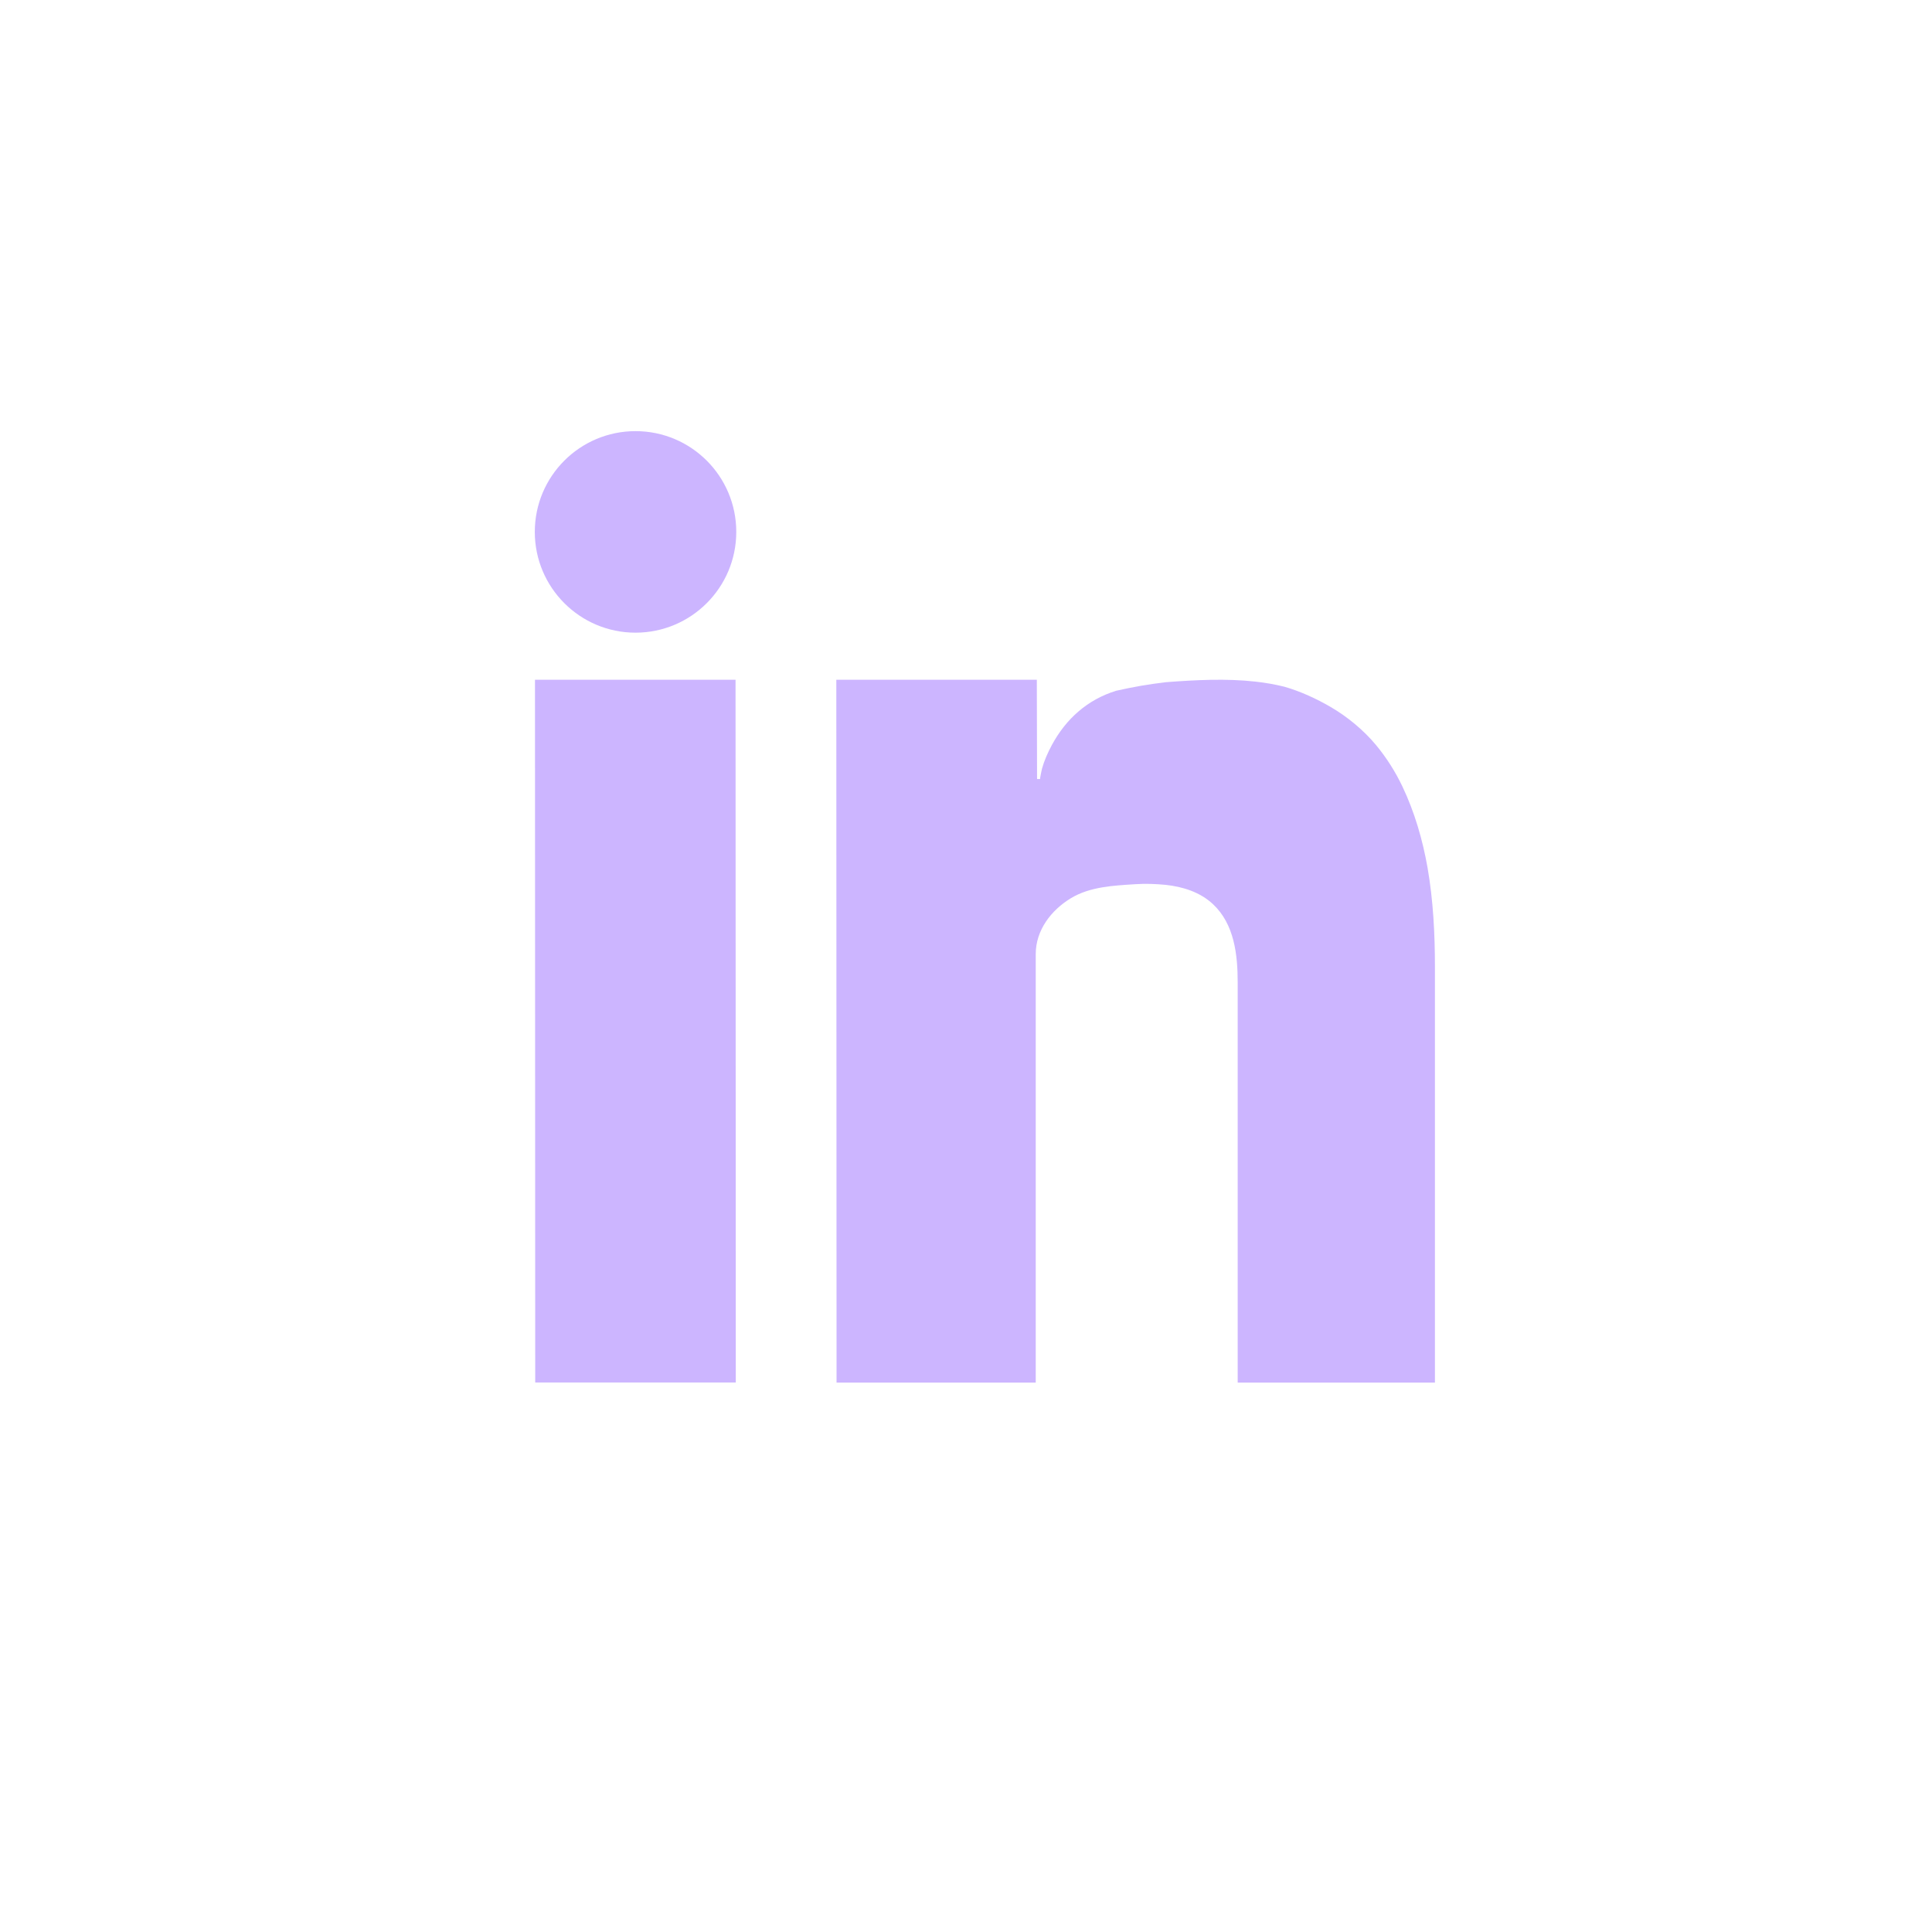 <svg width="32" height="32" viewBox="0 0 32 32" fill="none" xmlns="http://www.w3.org/2000/svg">
<path d="M8.865 22.898H12.187L12.183 11.259H8.861L8.865 22.898Z" fill="#CCB5FF"/>
<path d="M23.645 14.373C23.563 13.909 23.431 13.453 23.229 13.028C23.112 12.782 22.965 12.55 22.791 12.34C22.588 12.096 22.317 11.871 22.042 11.711C21.807 11.574 21.538 11.45 21.276 11.375C21.12 11.336 20.96 11.308 20.797 11.29C20.31 11.235 19.802 11.262 19.314 11.299C19.173 11.316 19.034 11.335 18.896 11.359C18.758 11.383 18.622 11.411 18.487 11.441C18.248 11.515 18.041 11.631 17.864 11.783C17.687 11.934 17.54 12.122 17.422 12.34C17.355 12.465 17.296 12.597 17.258 12.734C17.256 12.741 17.221 12.903 17.228 12.903H17.177L17.173 11.259H13.852L13.856 22.9H17.155C17.155 22.9 17.155 16.657 17.155 15.803C17.155 15.407 17.41 15.076 17.736 14.878C18.054 14.685 18.446 14.668 18.806 14.645C18.971 14.634 19.142 14.64 19.306 14.656C19.59 14.686 19.877 14.776 20.09 14.975C20.445 15.307 20.5 15.813 20.5 16.272C20.5 16.643 20.5 17.014 20.5 17.384C20.5 17.945 20.5 18.505 20.5 19.064C20.5 19.664 20.5 20.263 20.5 20.862C20.5 21.348 20.5 21.835 20.5 22.321C20.5 22.514 20.5 22.707 20.5 22.9H23.767C23.767 22.707 23.767 22.515 23.767 22.322C23.767 21.827 23.767 21.333 23.767 20.838C23.767 20.229 23.767 19.62 23.767 19.011C23.767 18.013 23.767 17.016 23.767 16.018C23.767 15.47 23.739 14.914 23.645 14.373Z" fill="#CCB5FF"/>
<path d="M10.526 10.479C11.448 10.479 12.195 9.731 12.195 8.81C12.195 7.888 11.448 7.141 10.526 7.141C9.605 7.141 8.858 7.888 8.858 8.81C8.858 9.731 9.605 10.479 10.526 10.479Z" fill="#CCB5FF"/>
</svg>
